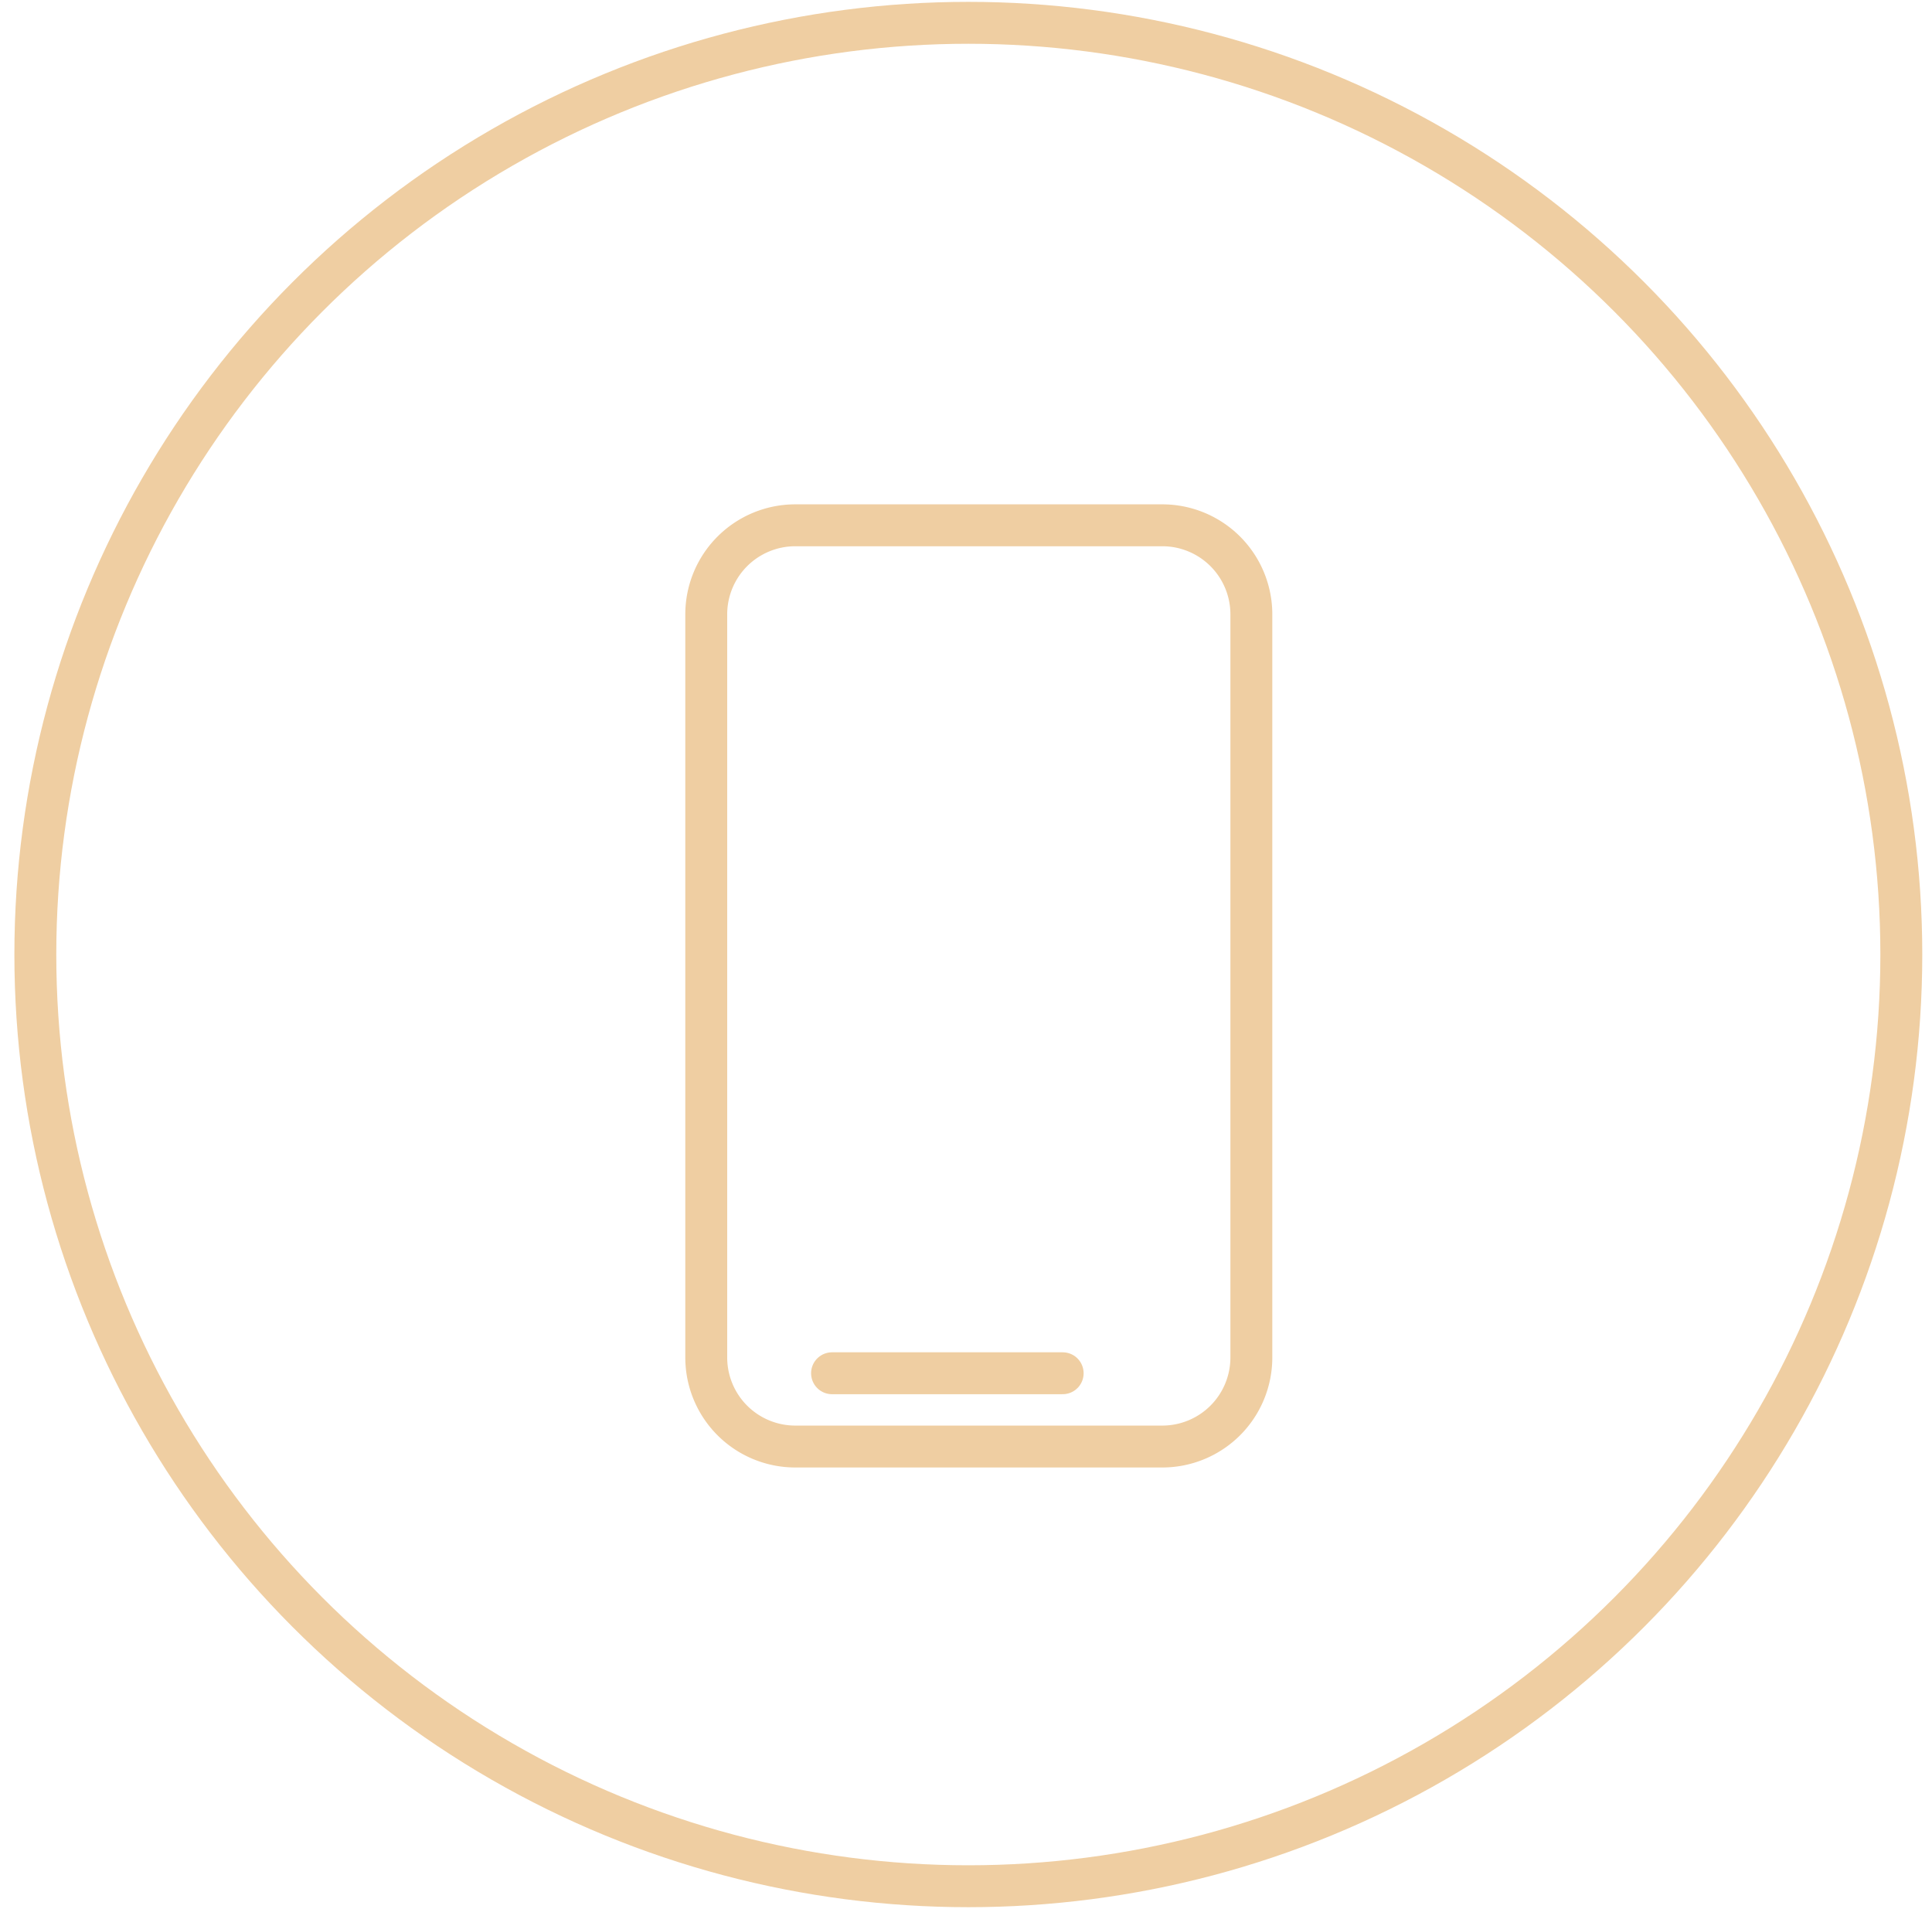 <svg xmlns="http://www.w3.org/2000/svg" width="83" height="82"><g fill="none" fill-rule="evenodd" stroke="#EFCEA2" stroke-width="1.8" transform="translate(1.518 .98)"><ellipse cx="40.082" cy="40.023" rx="40.082" ry="40.023"/><path d="M28.823 57.333V25.41a3.825 3.825 0 0 1 3.825-3.825h15.768a3.825 3.825 0 0 1 3.825 3.825v31.923a3.825 3.825 0 0 1-3.825 3.825H32.648a3.825 3.825 0 0 1-3.825-3.825Z"/><path stroke-linecap="round" d="M34.227 58.01h9.908"/></g></svg>